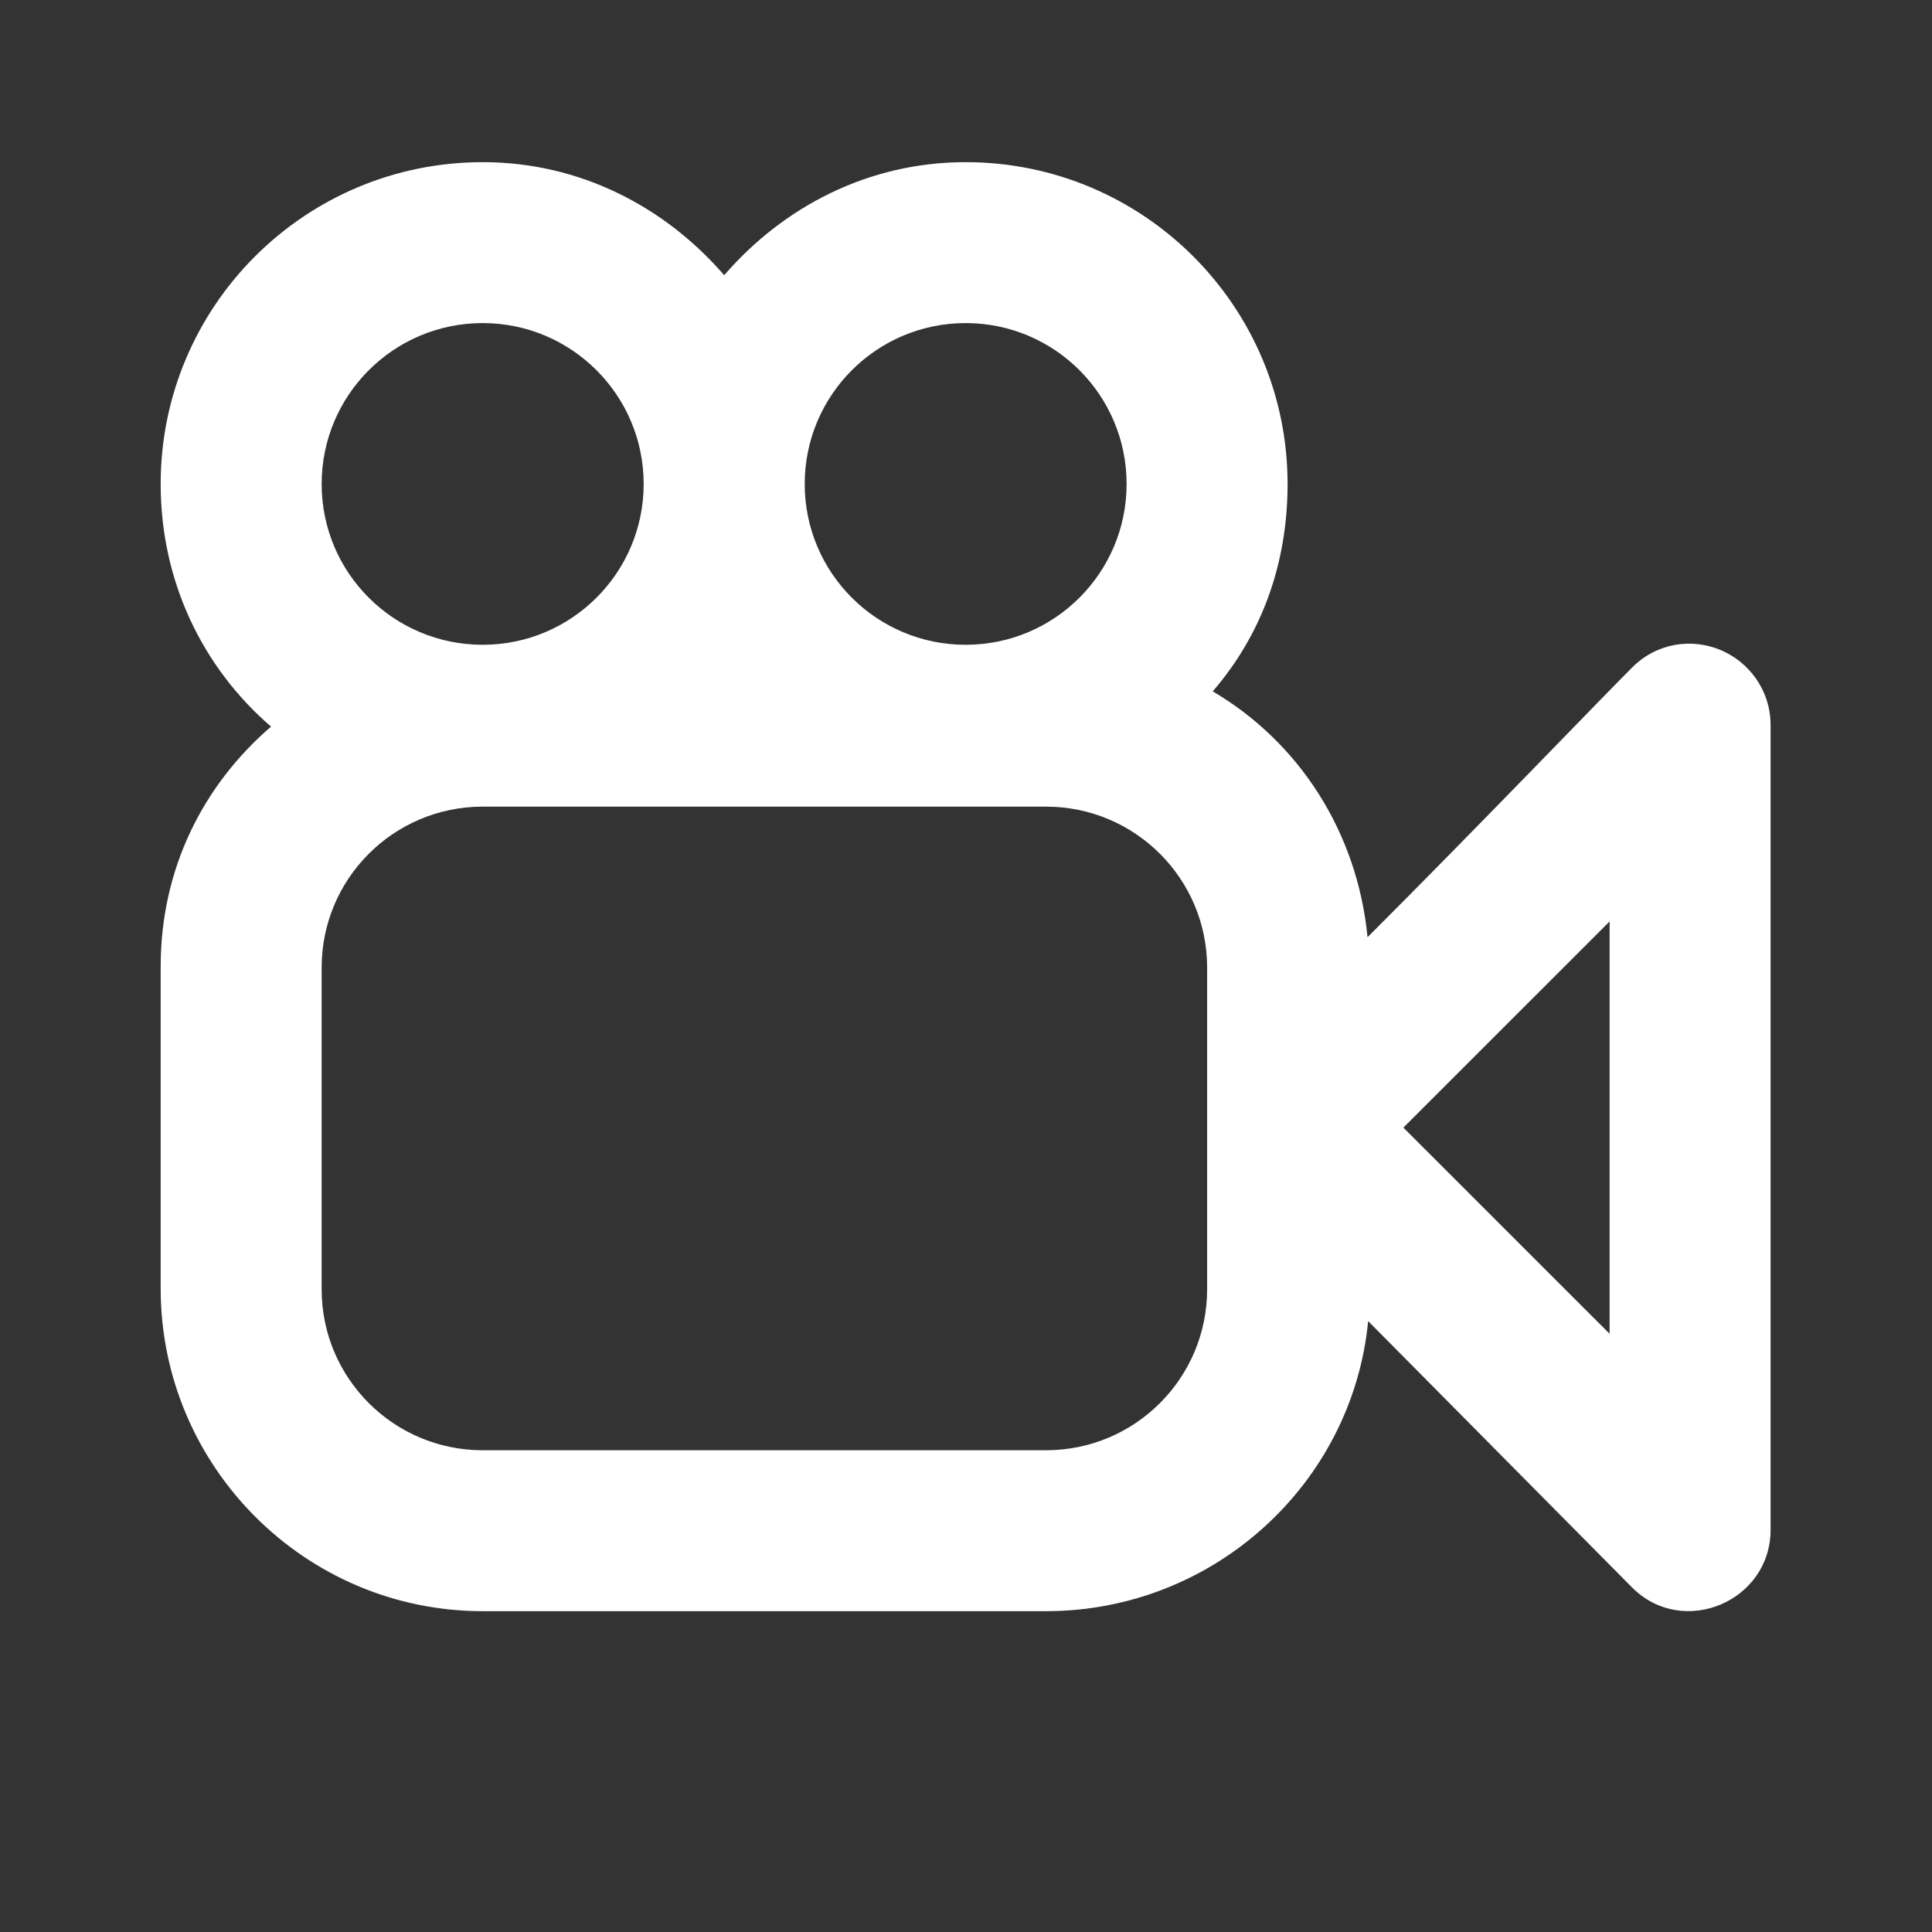 <?xml version="1.0" encoding="UTF-8"?> <svg xmlns="http://www.w3.org/2000/svg" width="31" height="31" viewBox="0 0 31 31" fill="none"><rect x="0" y="0" width="31" height="31" fill="#333333" stroke="none"/><path d="M7.745 2.602C4.891 2.602 2.578 4.914 2.578 7.766C2.578 9.329 3.251 10.712 4.349 11.659C3.251 12.606 2.578 13.948 2.578 15.511V20.675C2.578 23.525 4.891 25.852 7.745 25.852H16.785C19.469 25.852 21.7 23.813 21.953 21.198L26.19 25.474C27.004 26.288 28.41 25.697 28.41 24.547V11.638C28.41 11.063 28.052 10.614 27.603 10.428C27.153 10.242 26.597 10.304 26.19 10.709C25.65 11.249 23.679 13.303 21.943 15.038C21.779 13.353 20.848 11.911 19.459 11.093C20.24 10.189 20.66 9.053 20.66 7.766C20.66 4.914 18.348 2.602 15.495 2.602C13.931 2.602 12.567 3.32 11.62 4.416C10.672 3.32 9.308 2.602 7.745 2.602ZM7.745 5.184C9.171 5.184 10.328 6.34 10.328 7.766C10.328 9.19 9.171 10.346 7.745 10.346C6.317 10.346 5.161 9.192 5.161 7.766C5.161 6.34 6.317 5.184 7.745 5.184ZM15.495 5.184C16.921 5.184 18.077 6.34 18.077 7.766C18.077 9.19 16.921 10.346 15.495 10.346C14.068 10.346 12.912 9.192 12.912 7.766C12.912 6.34 14.068 5.184 15.495 5.184ZM7.745 12.943H16.785C18.212 12.943 19.369 14.099 19.369 15.525V20.688C19.369 22.113 18.212 23.27 16.785 23.27H7.745C6.317 23.27 5.161 22.113 5.161 20.688V15.525C5.161 14.099 6.317 12.943 7.745 12.943ZM25.827 14.785V21.401L22.518 18.093C23.44 17.17 24.48 16.131 25.827 14.785Z" fill="white"></path></svg> 